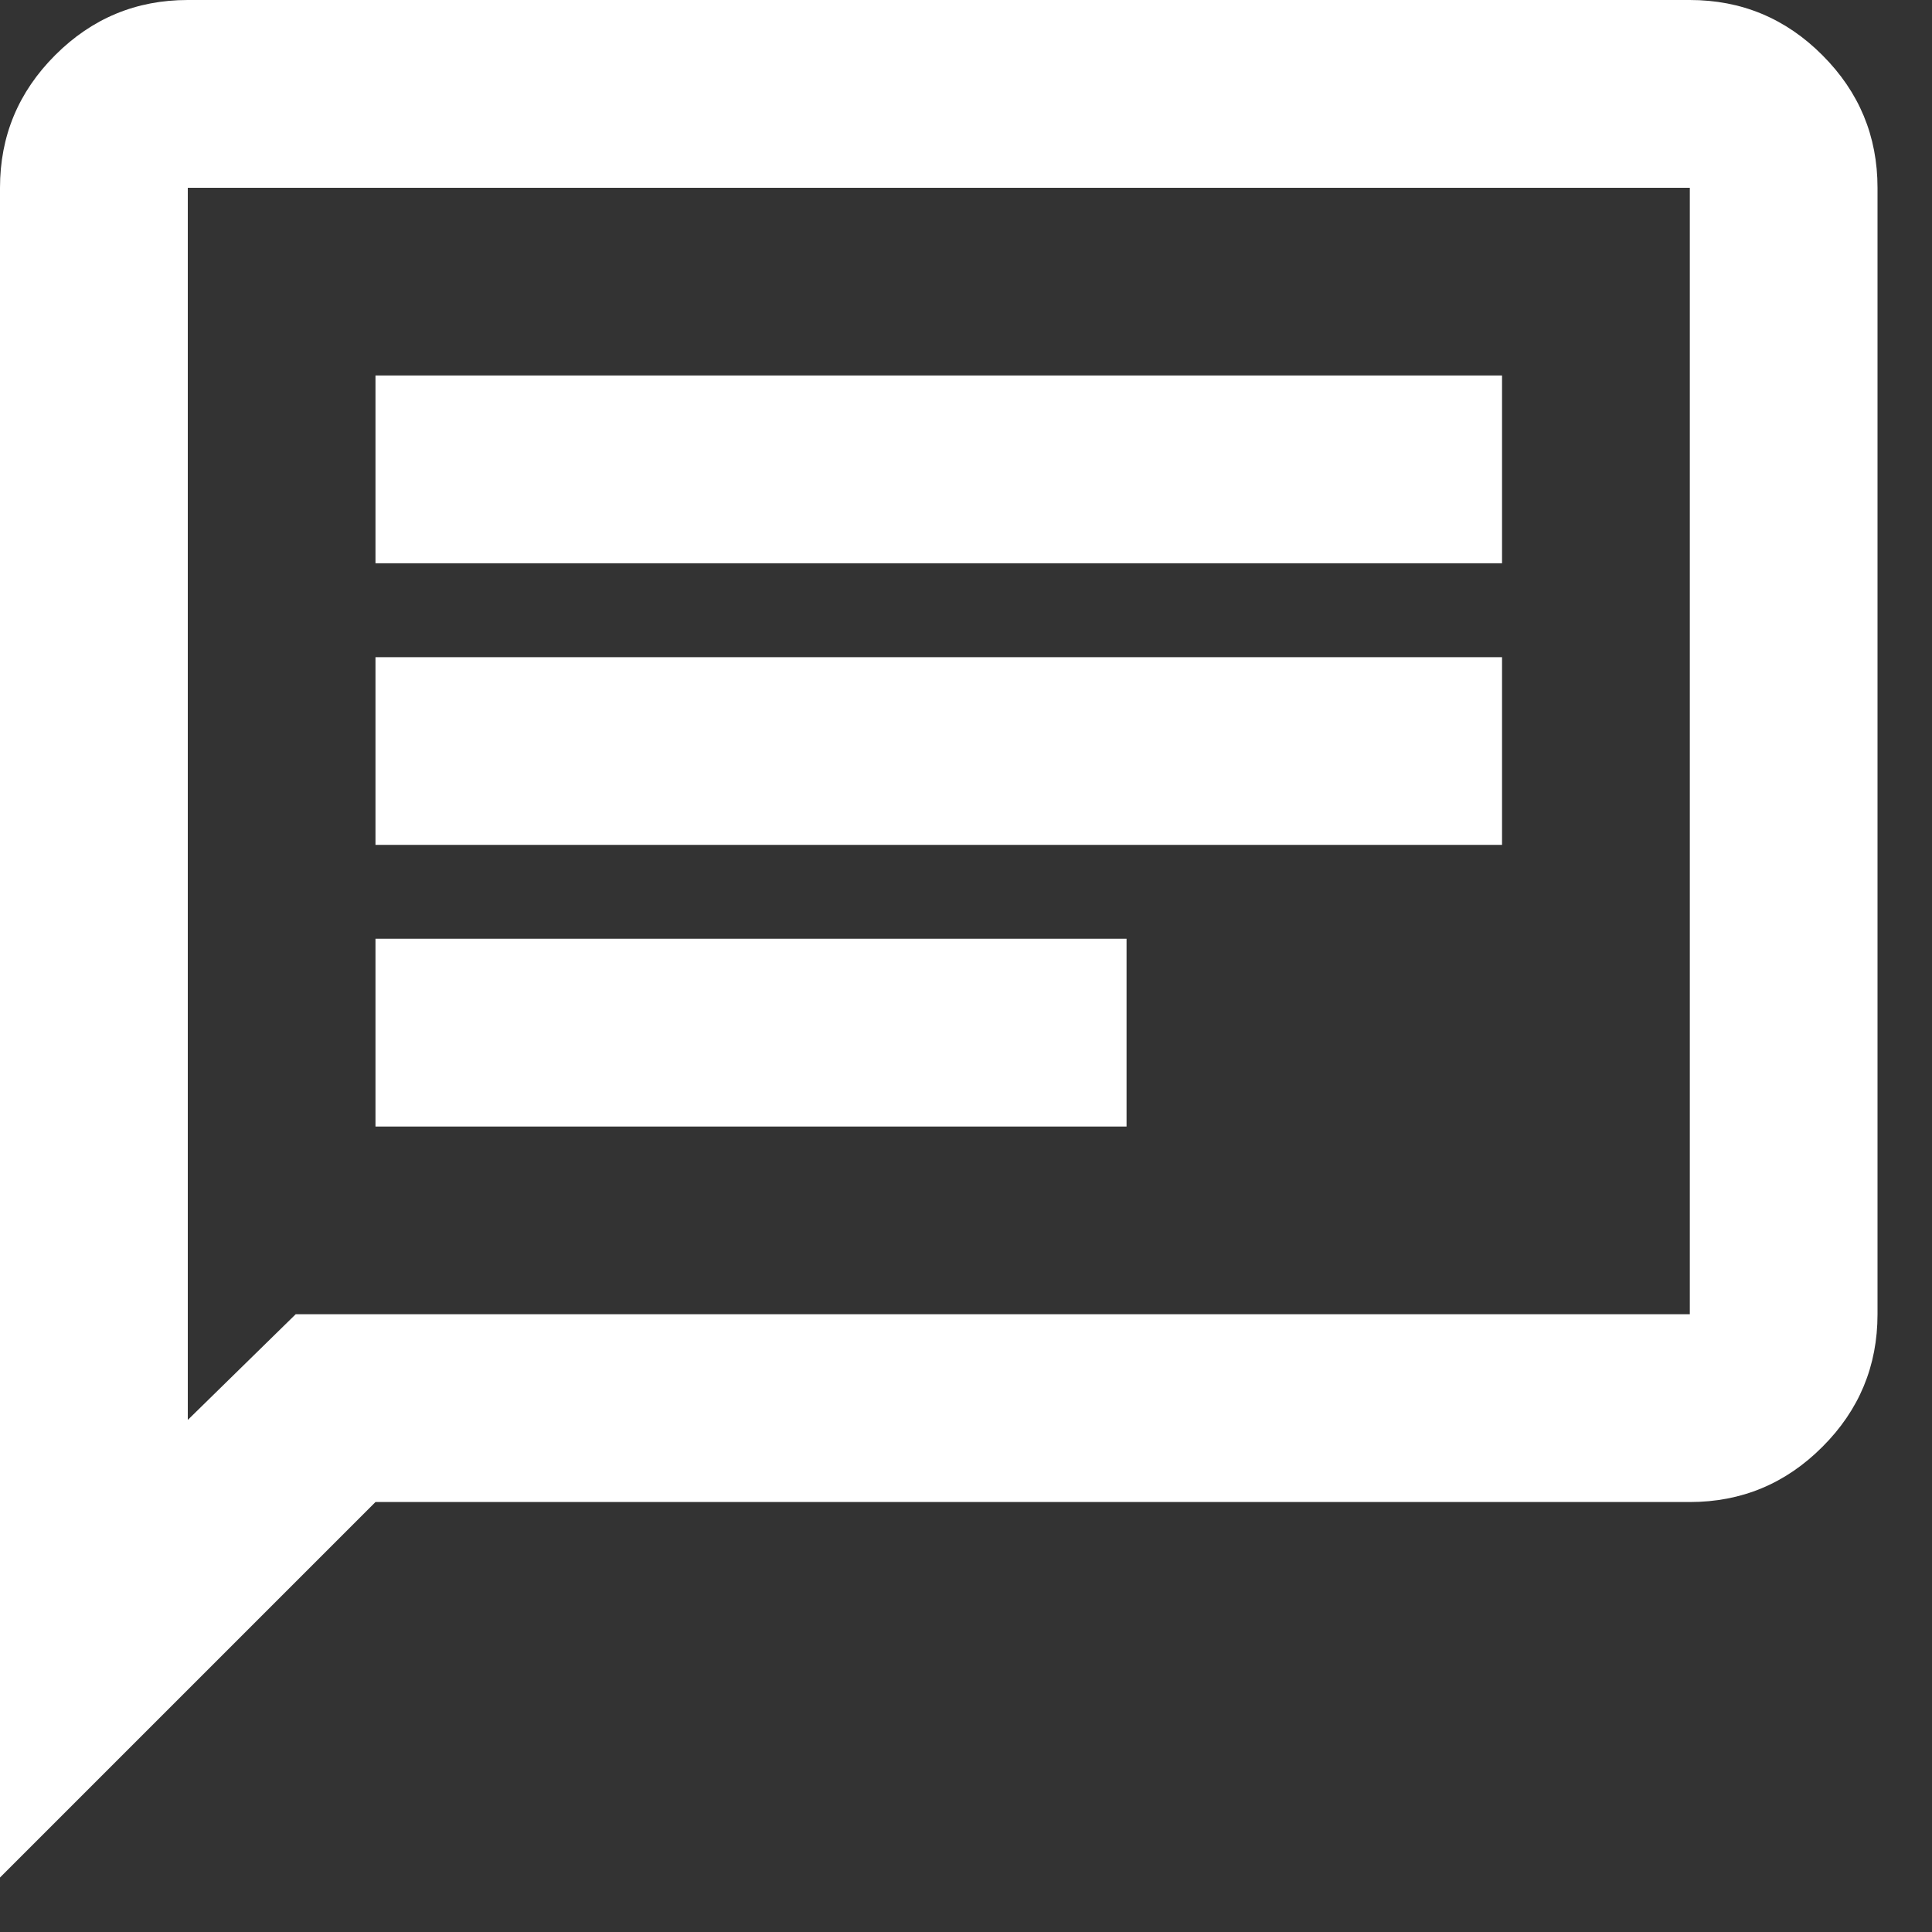 <svg width="20" height="20" viewBox="0 0 20 20" fill="none" xmlns="http://www.w3.org/2000/svg">
<rect x="0" y="0" width="20" height="20" fill="#333333" stroke="none"/>
<path d="M3.887 11.662H11.662V9.718H3.887V11.662ZM3.887 8.746H15.549V6.803H3.887V8.746ZM3.887 5.831H15.549V3.887H3.887V5.831ZM0 19.436V1.944C0 1.409 0.19 0.952 0.571 0.571C0.952 0.19 1.409 -9.53674e-06 1.944 -9.53674e-06H17.493C18.027 -9.53674e-06 18.485 0.19 18.865 0.571C19.246 0.952 19.436 1.409 19.436 1.944V13.605C19.436 14.14 19.246 14.598 18.865 14.978C18.485 15.359 18.027 15.549 17.493 15.549H3.887L0 19.436ZM3.061 13.605H17.493V1.944H1.944V14.699L3.061 13.605Z" fill="white"/>
</svg>
